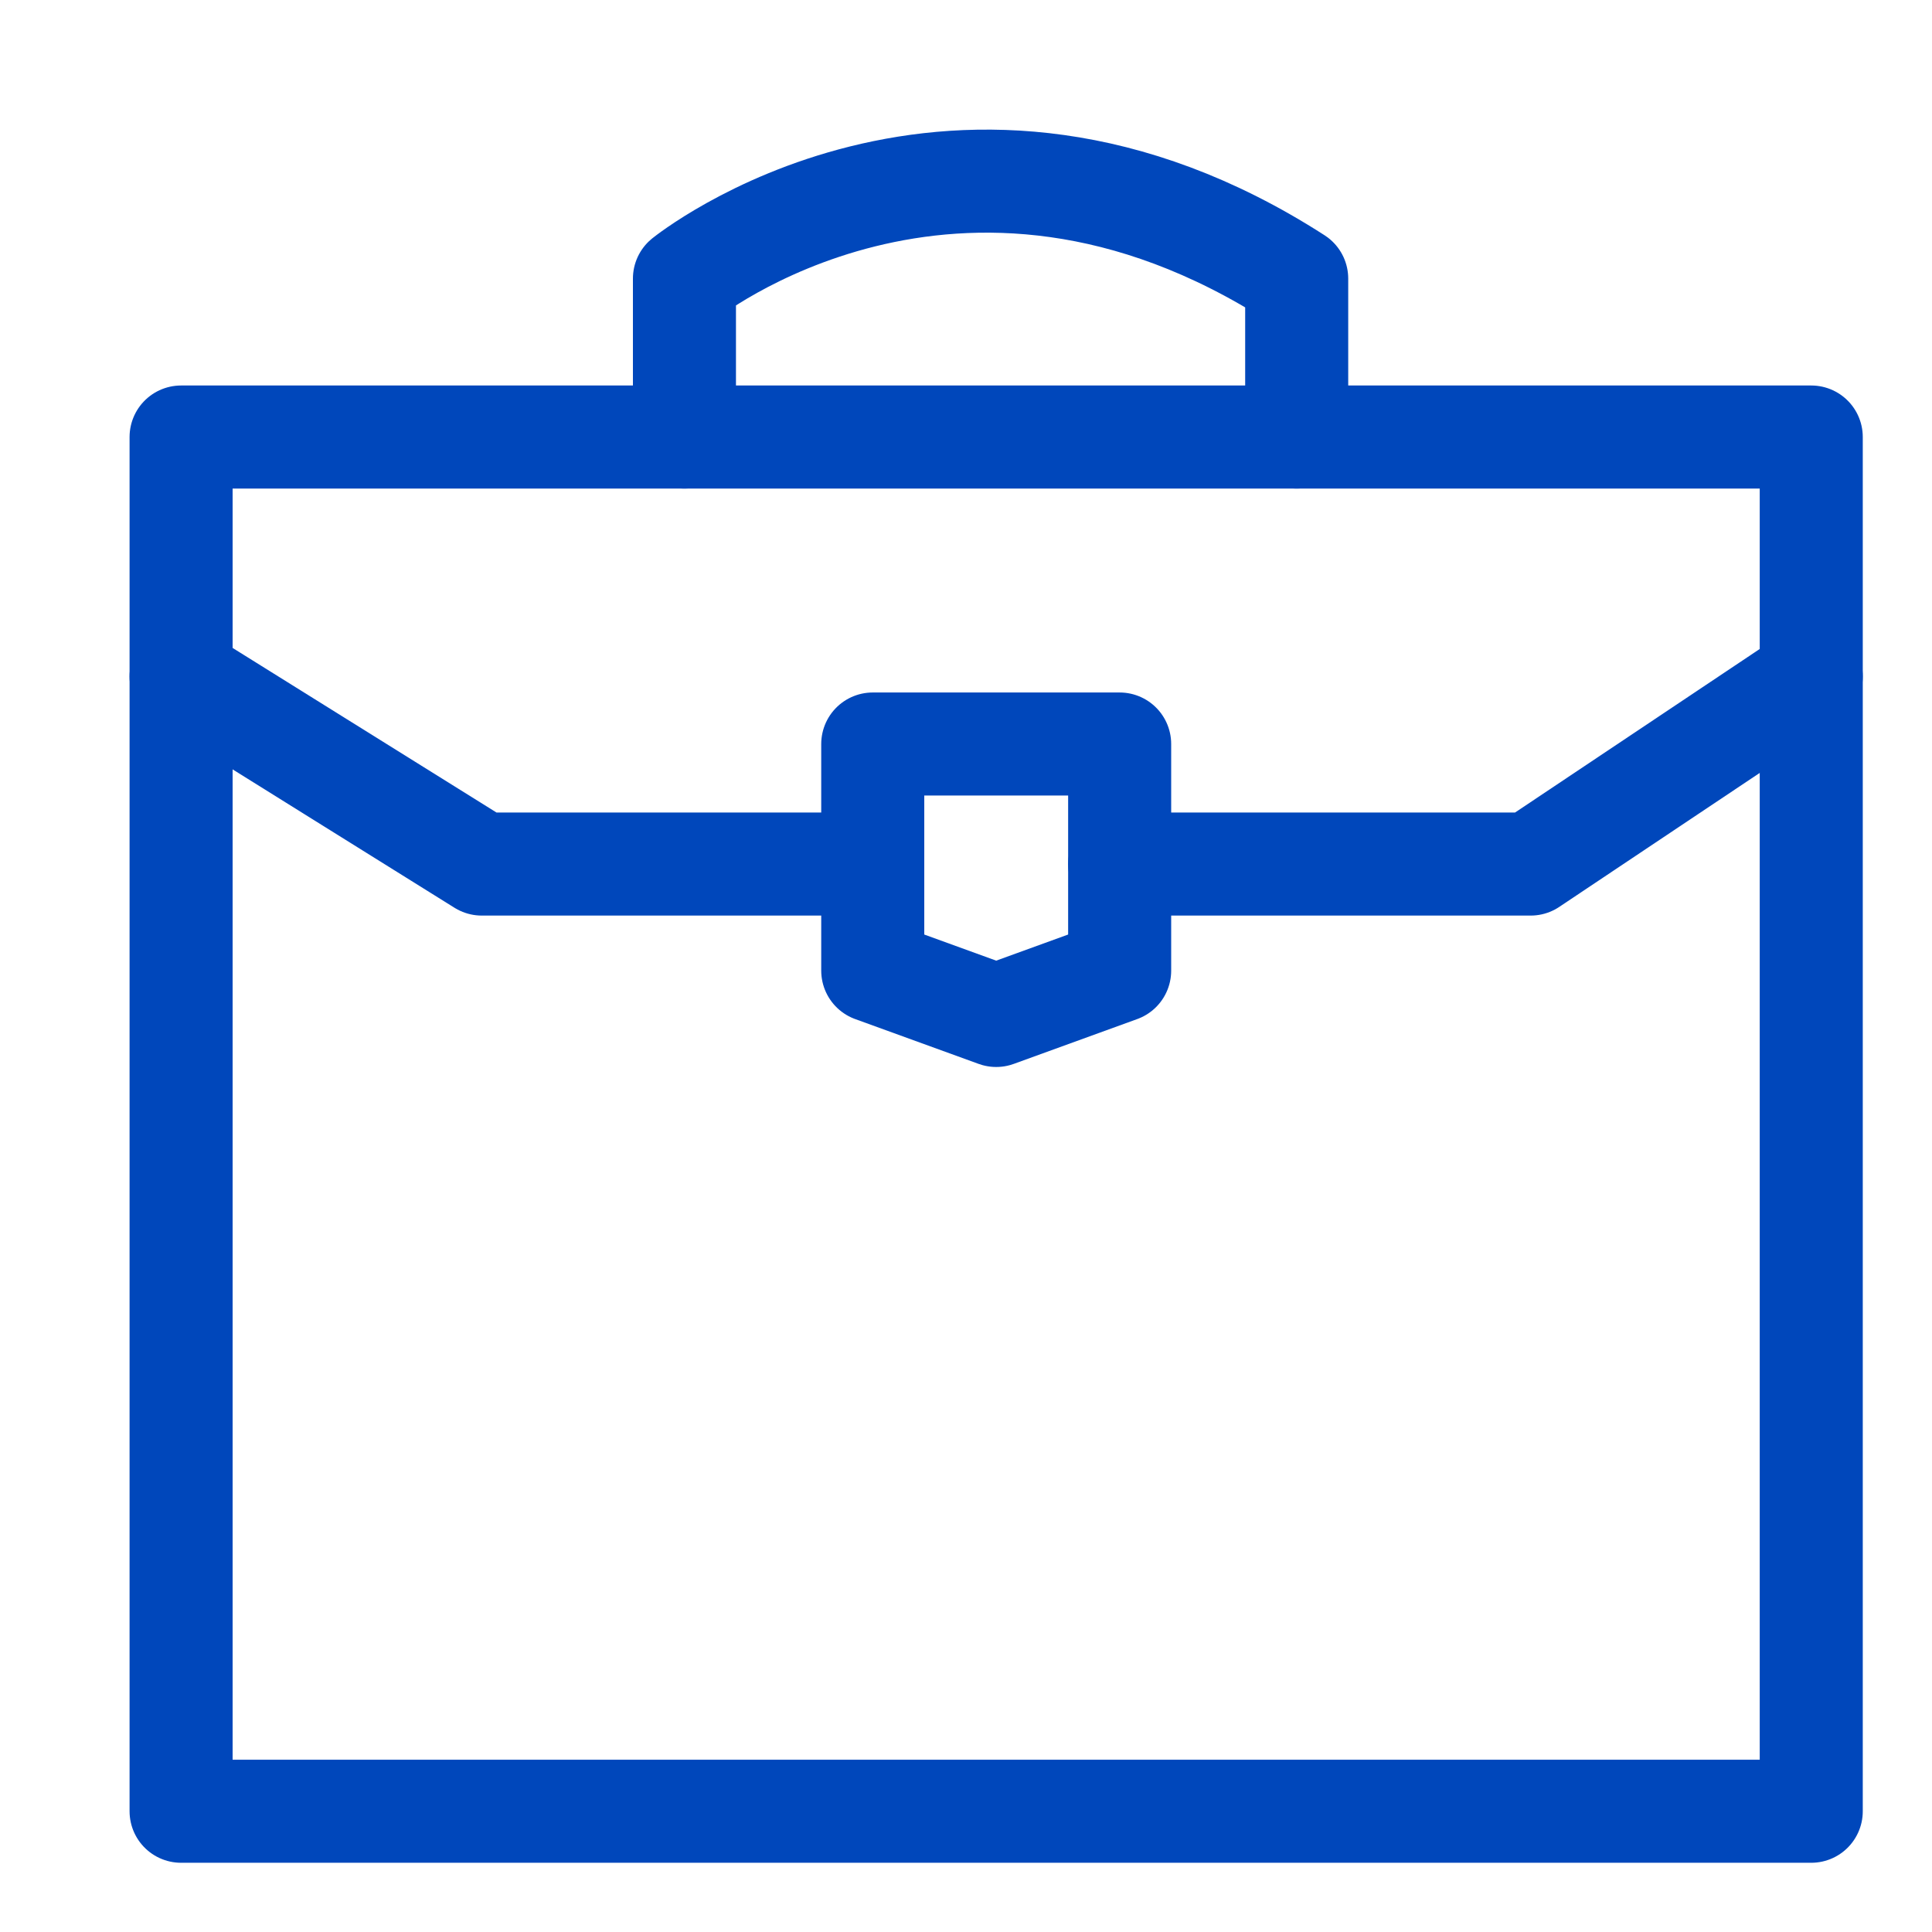 <svg width="30" height="30" viewBox="0 0 30 30" fill="none" xmlns="http://www.w3.org/2000/svg">
<g clip-path="url(#clip0_4338_632)">
<mask id="mask0_4338_632" style="mask-type:alpha" maskUnits="userSpaceOnUse" x="0" y="0" width="30" height="30">
<rect width="30" height="30" fill="#D9D9D9"/>
</mask>
<g mask="url(#mask0_4338_632)">
<path d="M28.125 6.786H2.812V28.125H28.125V6.786Z" stroke="#0047BB" stroke-width="1.6" stroke-miterlimit="10" stroke-linecap="round" stroke-linejoin="round"/>
<path d="M17.386 13.417H23.768L28.125 10.505" stroke="#0047BB" stroke-width="1.6" stroke-miterlimit="10" stroke-linecap="round" stroke-linejoin="round"/>
<path d="M2.812 10.505L7.481 13.417H13.552" stroke="#0047BB" stroke-width="1.6" stroke-miterlimit="10" stroke-linecap="round" stroke-linejoin="round"/>
<path d="M10.628 6.786V4.326C10.628 4.326 14.843 0.921 20.135 4.326V6.786" stroke="#0047BB" stroke-width="1.6" stroke-miterlimit="10" stroke-linecap="round" stroke-linejoin="round"/>
<path d="M17.386 15.072L15.469 15.768L13.552 15.072V11.553H17.386V15.072Z" stroke="#0047BB" stroke-width="1.6" stroke-miterlimit="10" stroke-linecap="round" stroke-linejoin="round"/>
</g>
</g>
<defs>
<clipPath id="clip0_4338_632">
<rect width="30" height="30" fill="white"/>
</clipPath>
</defs>
</svg>
